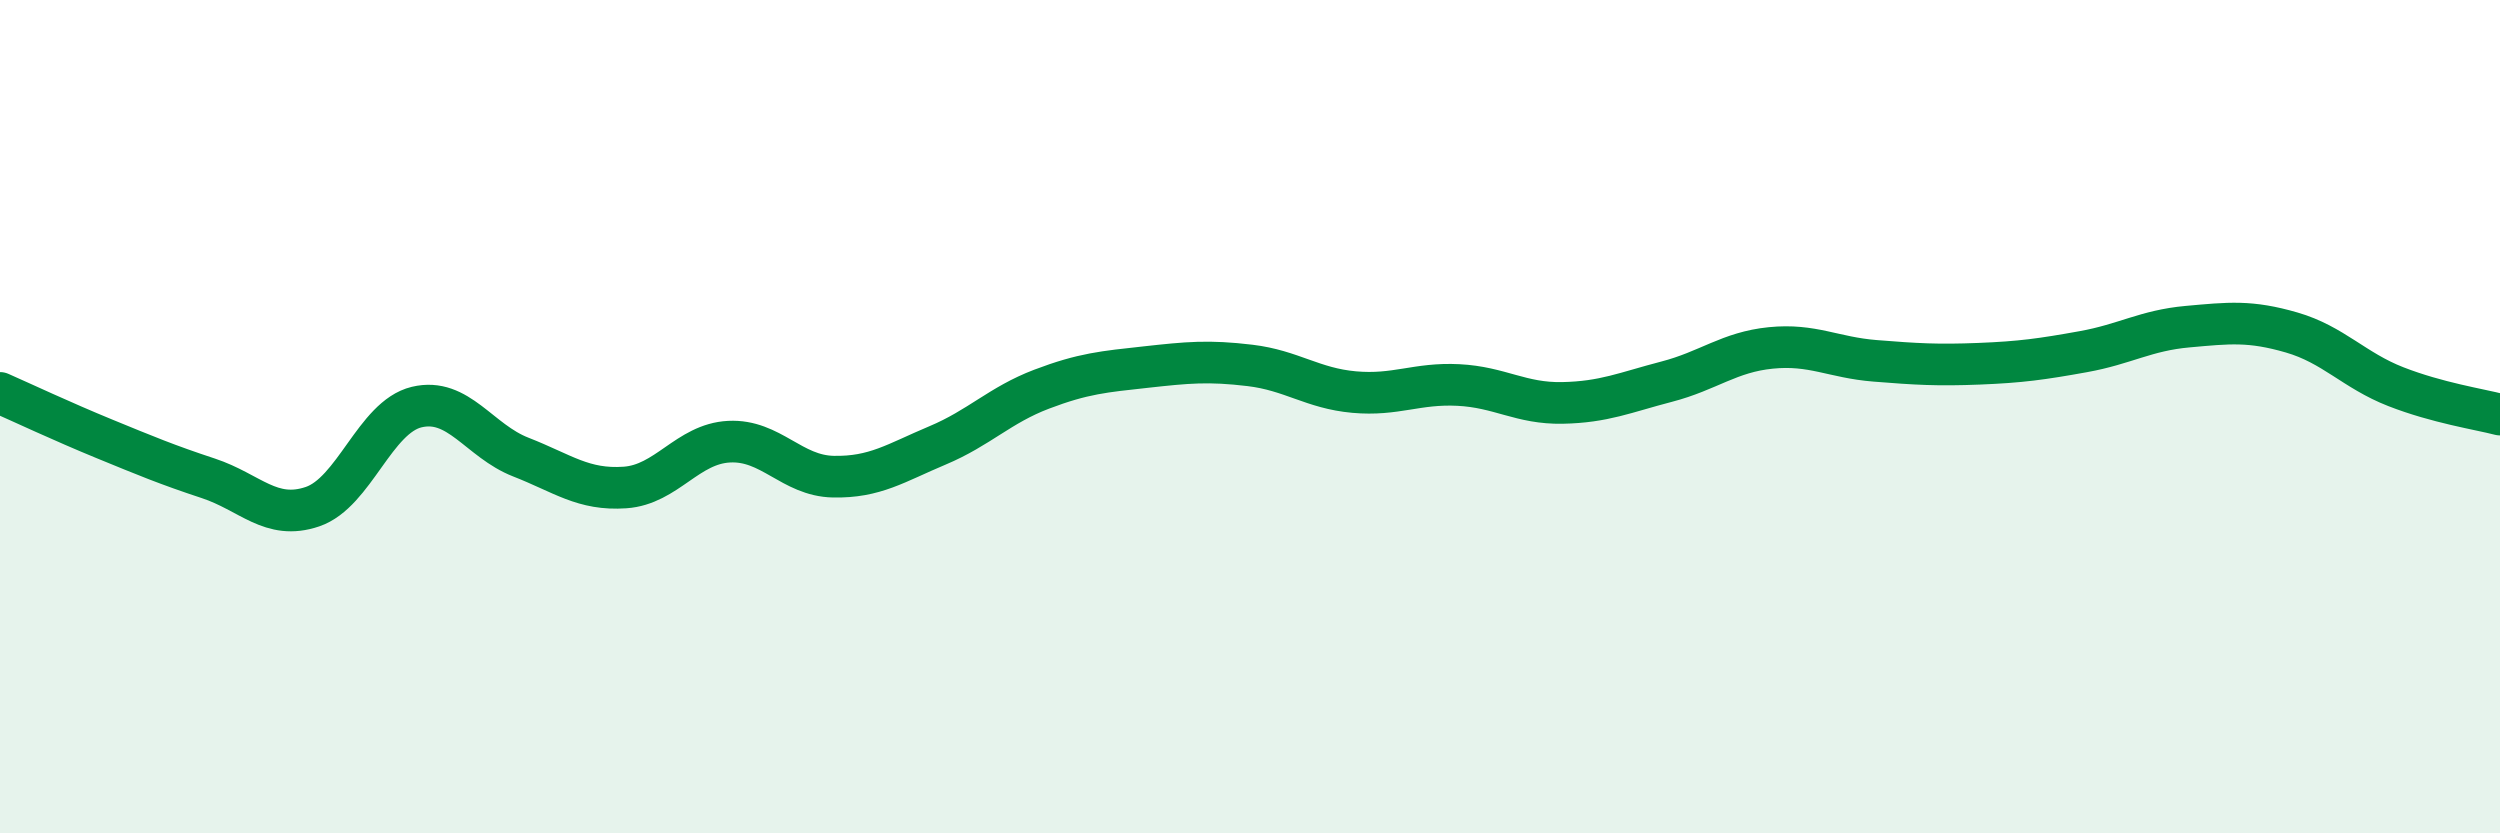 
    <svg width="60" height="20" viewBox="0 0 60 20" xmlns="http://www.w3.org/2000/svg">
      <path
        d="M 0,9.43 C 0.5,9.65 1.5,10.12 2.5,10.53 C 3.5,10.94 4,11.15 5,11.48 C 6,11.81 6.5,12.5 7.5,12.16 C 8.5,11.82 9,10.01 10,9.77 C 11,9.53 11.5,10.58 12.5,10.97 C 13.5,11.36 14,11.77 15,11.7 C 16,11.63 16.5,10.65 17.5,10.6 C 18.5,10.55 19,11.42 20,11.44 C 21,11.46 21.5,11.11 22.5,10.69 C 23.5,10.27 24,9.72 25,9.34 C 26,8.96 26.5,8.92 27.5,8.81 C 28.5,8.7 29,8.65 30,8.77 C 31,8.89 31.5,9.32 32.5,9.41 C 33.5,9.5 34,9.19 35,9.24 C 36,9.29 36.5,9.69 37.5,9.67 C 38.5,9.65 39,9.42 40,9.16 C 41,8.9 41.5,8.45 42.5,8.35 C 43.5,8.25 44,8.58 45,8.66 C 46,8.74 46.5,8.77 47.5,8.73 C 48.5,8.69 49,8.62 50,8.44 C 51,8.26 51.5,7.93 52.5,7.84 C 53.5,7.75 54,7.69 55,7.98 C 56,8.27 56.5,8.89 57.5,9.28 C 58.5,9.67 59.5,9.82 60,9.95L60 20L0 20Z"
        fill="#008740"
        opacity="0.1"
        stroke-linecap="round"
        stroke-linejoin="round"
      />
      <path
        d="M 0,9.43 C 0.5,9.65 1.5,10.12 2.5,10.53 C 3.5,10.94 4,11.15 5,11.48 C 6,11.81 6.5,12.5 7.5,12.16 C 8.5,11.82 9,10.01 10,9.77 C 11,9.53 11.5,10.58 12.5,10.97 C 13.5,11.36 14,11.77 15,11.7 C 16,11.63 16.5,10.65 17.5,10.6 C 18.5,10.55 19,11.42 20,11.44 C 21,11.46 21.5,11.11 22.5,10.69 C 23.5,10.27 24,9.72 25,9.34 C 26,8.96 26.5,8.92 27.5,8.81 C 28.5,8.7 29,8.65 30,8.77 C 31,8.89 31.5,9.32 32.5,9.41 C 33.5,9.5 34,9.19 35,9.24 C 36,9.29 36.5,9.69 37.5,9.67 C 38.5,9.65 39,9.42 40,9.16 C 41,8.9 41.5,8.45 42.5,8.35 C 43.5,8.25 44,8.58 45,8.66 C 46,8.74 46.5,8.77 47.5,8.73 C 48.5,8.69 49,8.62 50,8.44 C 51,8.26 51.5,7.93 52.5,7.84 C 53.5,7.75 54,7.69 55,7.98 C 56,8.27 56.5,8.89 57.5,9.28 C 58.5,9.67 59.5,9.82 60,9.95"
        stroke="#008740"
        stroke-width="1"
        fill="none"
        stroke-linecap="round"
        stroke-linejoin="round"
      />
    </svg>
  